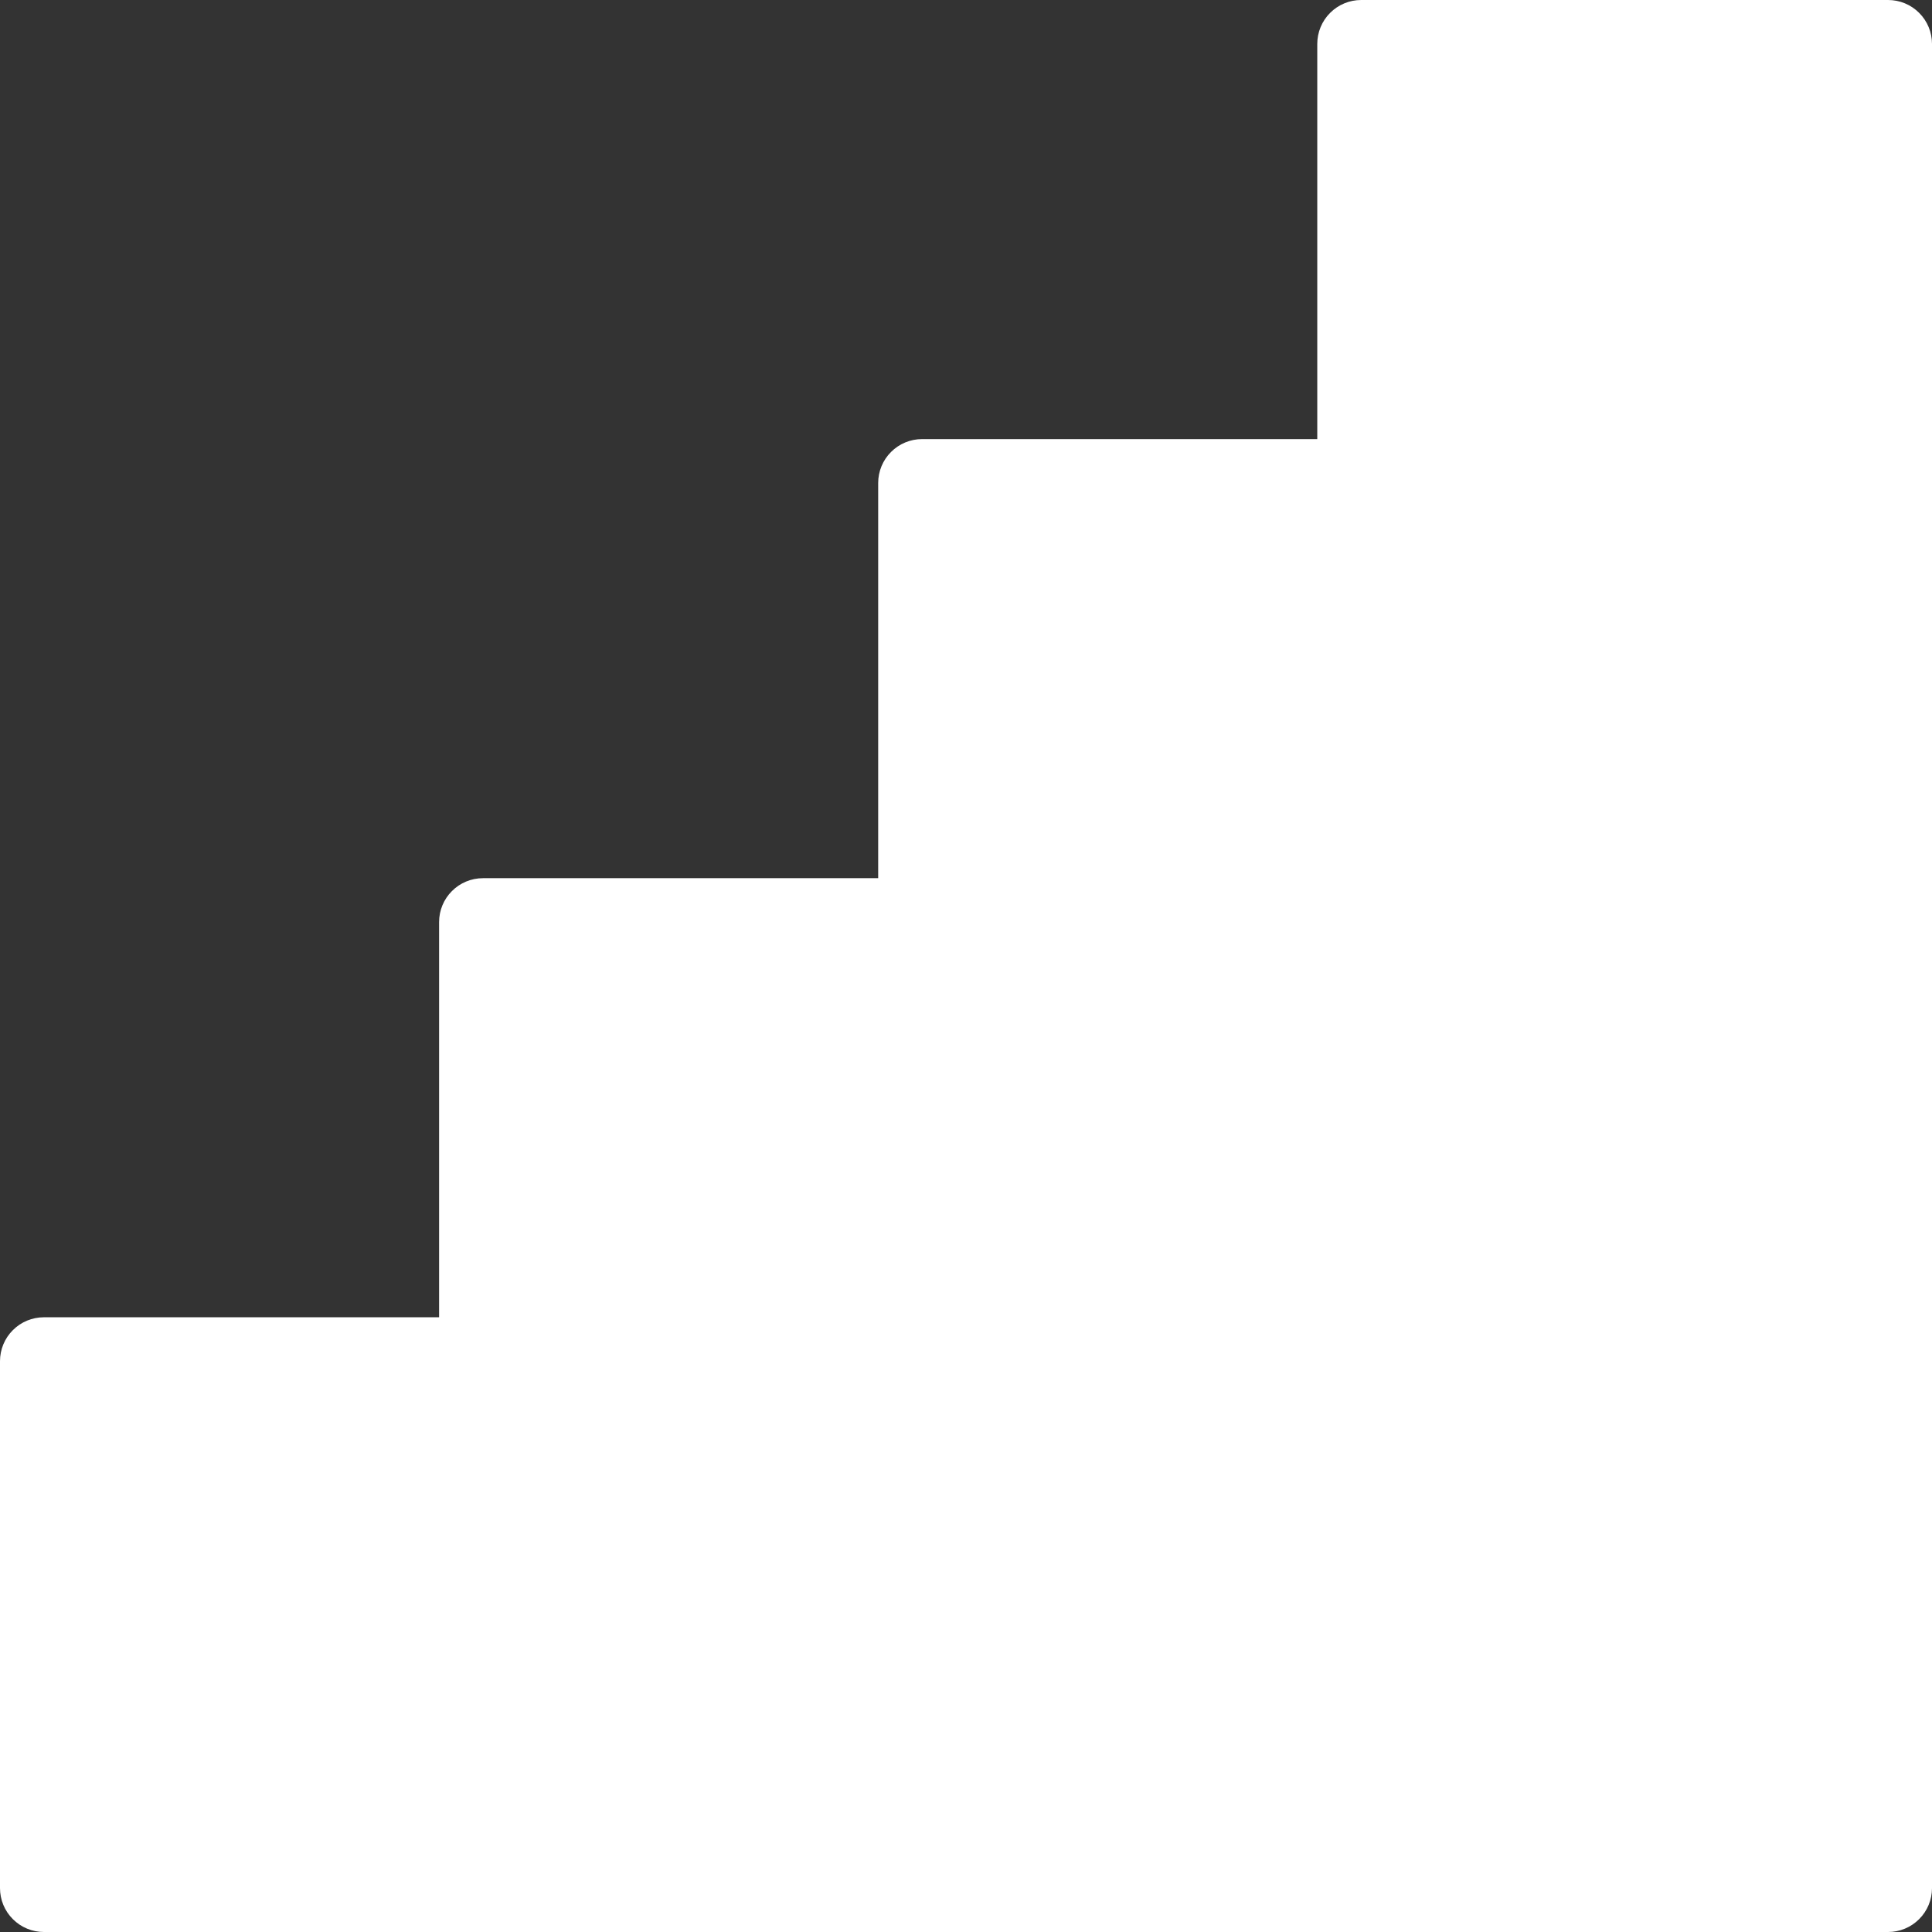 <svg width="44" height="44" viewBox="0 0 44 44" fill="none" xmlns="http://www.w3.org/2000/svg">
<rect x="0" y="0" width="44" height="44" fill="#333333" stroke="none"/>
<path d="M43 0H31C30.735 0 30.48 0.105 30.293 0.293C30.105 0.48 30 0.735 30 1V10H21C20.735 10 20.48 10.105 20.293 10.293C20.105 10.48 20 10.735 20 11V20H11C10.735 20 10.48 20.105 10.293 20.293C10.105 20.48 10 20.735 10 21V30H1C0.735 30 0.48 30.105 0.293 30.293C0.105 30.48 0 30.735 0 31V43C0 43.265 0.105 43.52 0.293 43.707C0.48 43.895 0.735 44 1 44H43C43.265 44 43.52 43.895 43.707 43.707C43.895 43.52 44 43.265 44 43V1C44 0.735 43.895 0.48 43.707 0.293C43.52 0.105 43.265 0 43 0V0Z" fill="white"/>
</svg>
